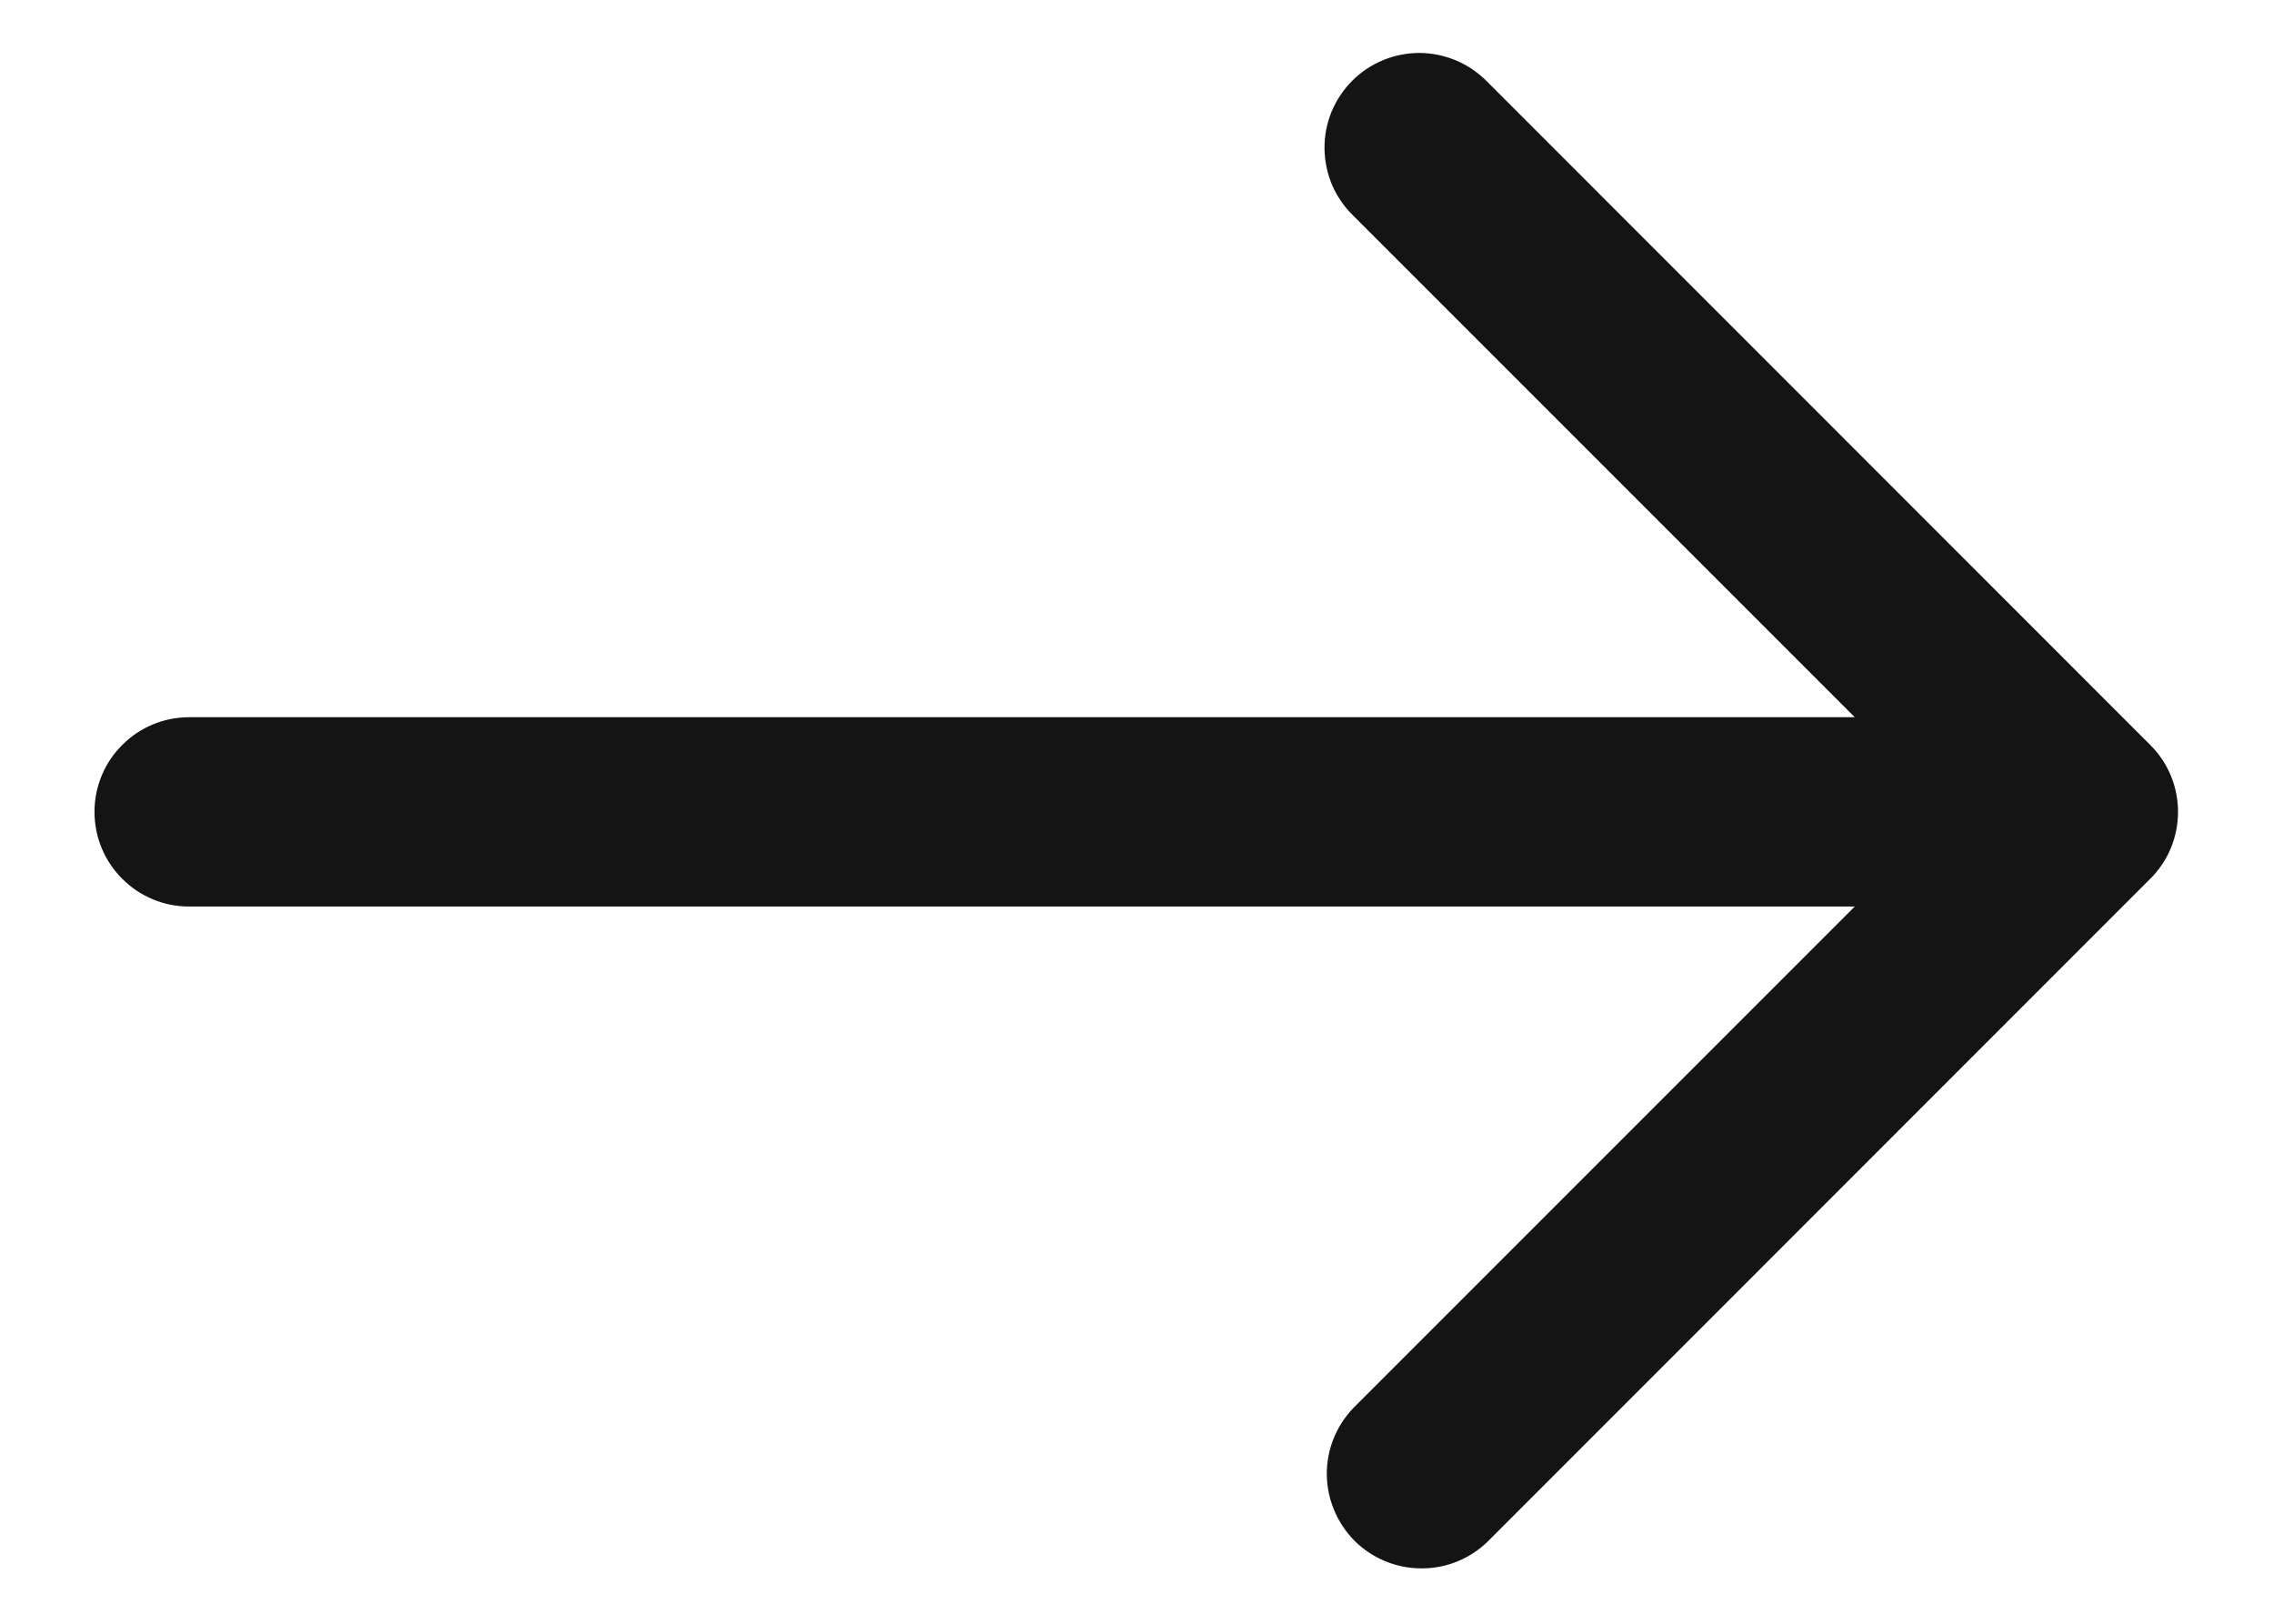 <svg width="14" height="10" viewBox="0 0 14 10" fill="none" xmlns="http://www.w3.org/2000/svg">
<path d="M1.165 4.417H11.424L8.336 1.329C8.28 1.275 8.236 1.211 8.205 1.14C8.175 1.069 8.159 0.992 8.158 0.915C8.157 0.837 8.172 0.76 8.201 0.689C8.231 0.617 8.274 0.552 8.329 0.497C8.384 0.442 8.449 0.399 8.52 0.37C8.592 0.34 8.669 0.326 8.746 0.326C8.824 0.327 8.9 0.343 8.972 0.374C9.043 0.404 9.107 0.449 9.161 0.504L13.244 4.588C13.354 4.697 13.415 4.845 13.415 5C13.415 5.155 13.354 5.303 13.244 5.412L9.161 9.496C9.051 9.602 8.904 9.661 8.751 9.659C8.598 9.658 8.451 9.597 8.343 9.489C8.235 9.38 8.174 9.234 8.172 9.081C8.171 8.928 8.23 8.781 8.336 8.671L11.424 5.583H1.165C1.01 5.583 0.862 5.522 0.753 5.412C0.643 5.303 0.582 5.155 0.582 5C0.582 4.845 0.643 4.697 0.753 4.588C0.862 4.478 1.01 4.417 1.165 4.417Z" fill="#141414"/>
</svg>
